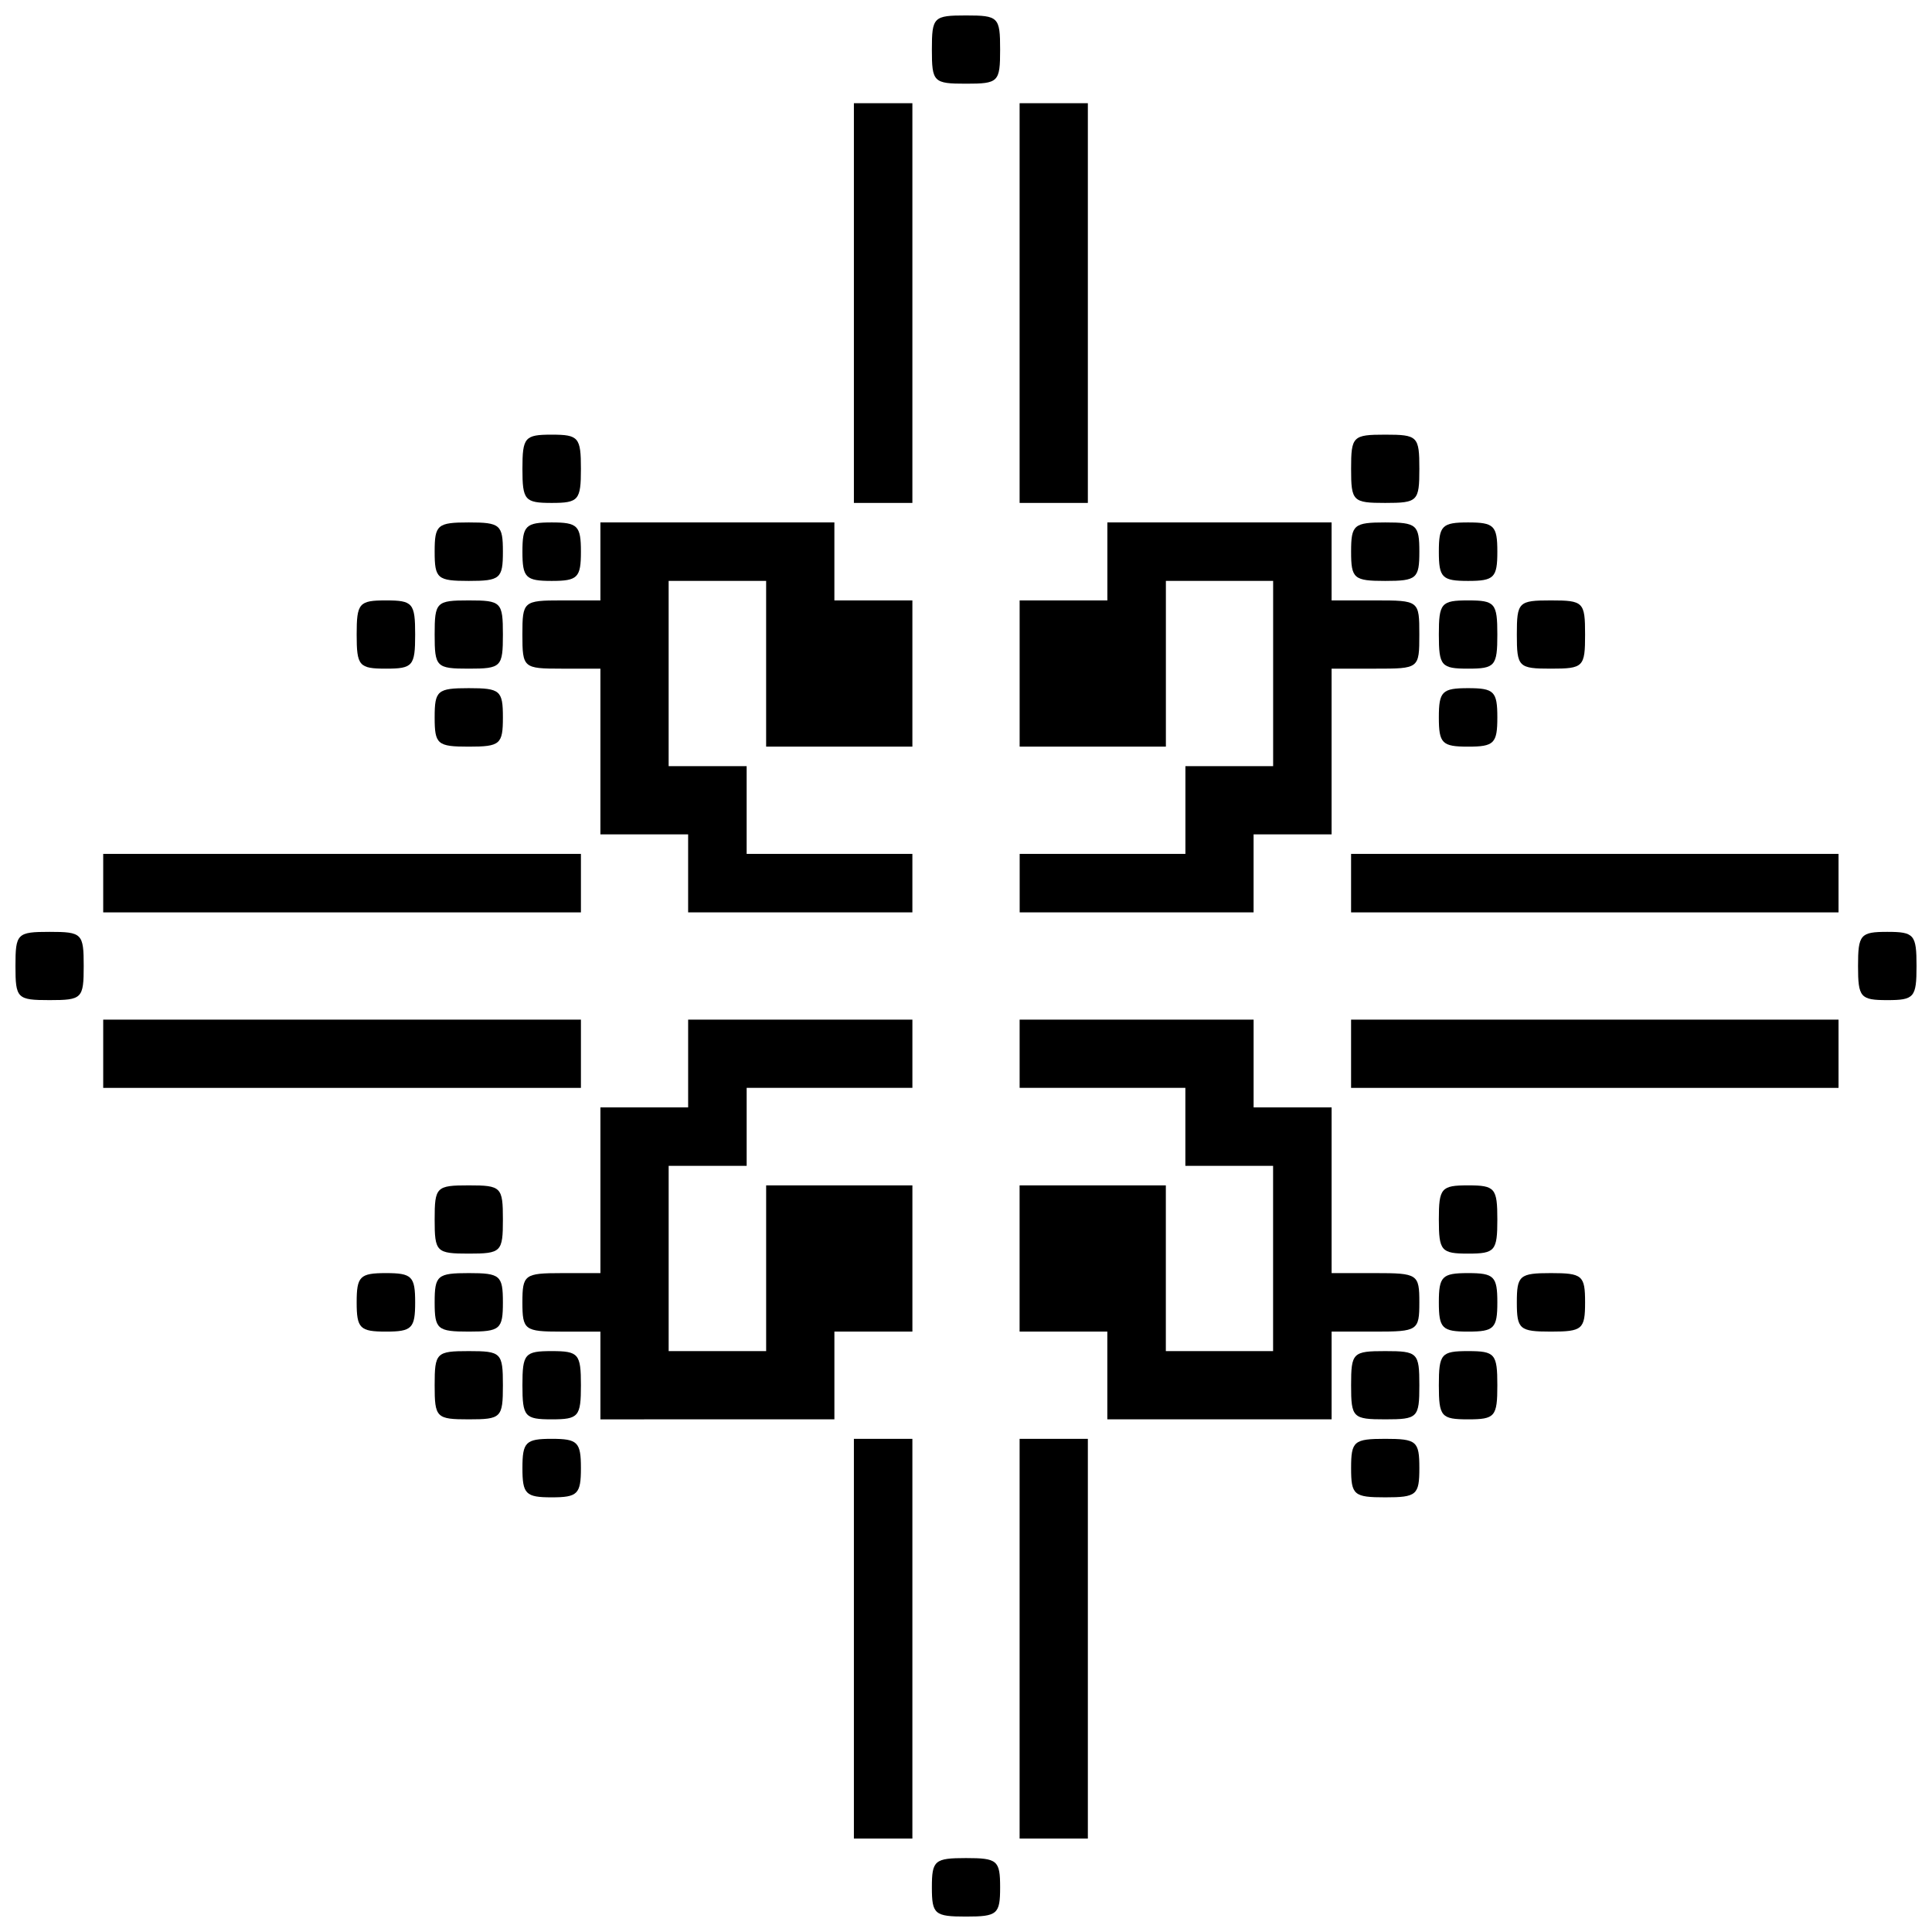 <?xml version="1.0" encoding="UTF-8"?>
<!-- Uploaded to: ICON Repo, www.svgrepo.com, Generator: ICON Repo Mixer Tools -->
<svg width="800px" height="800px" version="1.1" viewBox="144 144 512 512" xmlns="http://www.w3.org/2000/svg">
 <defs>
  <clipPath id="d">
   <path d="m390 148.09h20v18.906h-20z"/>
  </clipPath>
  <clipPath id="c">
   <path d="m636 390h15.902v20h-15.902z"/>
  </clipPath>
  <clipPath id="b">
   <path d="m148.09 390h18.906v20h-18.906z"/>
  </clipPath>
  <clipPath id="a">
   <path d="m390 636h20v15.902h-20z"/>
  </clipPath>
 </defs>
 <g clip-path="url(#d)">
  <path d="m400 166.18c8.613 0 9.043-0.418 9.043-9.043 0-8.609-0.434-9.043-9.043-9.043-8.613 0-9.043 0.418-9.043 9.043 0 8.613 0.43 9.043 9.043 9.043z"/>
 </g>
 <path d="m511.1 277.28c8.613 0 9.043-0.441 9.043-9.043 0-8.613-0.43-9.047-9.043-9.047-8.613 0-9.043 0.441-9.043 9.047 0 8.609 0.434 9.043 9.043 9.043z"/>
 <path d="m423.25 277.28h9.043v-105.93h-18.086v105.93z"/>
 <path d="m378.04 277.28h7.75v-105.93h-15.5v105.93z"/>
 <path d="m290.2 277.28c7.137 0 7.75-0.727 7.75-9.043 0-8.328-0.613-9.047-7.75-9.047-7.137 0-7.75 0.703-7.75 9.047 0 8.324 0.613 9.043 7.75 9.043z"/>
 <path d="m533.06 297.95c6.891 0 7.75-0.859 7.75-7.75 0-6.891-0.859-7.75-7.75-7.75s-7.75 0.859-7.75 7.75c0 6.891 0.859 7.75 7.75 7.75z"/>
 <path d="m511.1 297.95c8.324 0 9.043-0.625 9.043-7.75 0-7.137-0.719-7.75-9.043-7.75-8.324 0-9.043 0.625-9.043 7.75 0 7.137 0.719 7.75 9.043 7.75z"/>
 <path d="m290.2 297.95c6.891 0 7.75-0.859 7.75-7.75 0-6.891-0.859-7.75-7.75-7.75-6.891 0-7.75 0.859-7.75 7.75 0 6.891 0.859 7.75 7.75 7.75z"/>
 <path d="m268.23 297.95c8.324 0 9.043-0.625 9.043-7.75 0-7.137-0.719-7.75-9.043-7.75s-9.043 0.625-9.043 7.75c0 7.137 0.719 7.75 9.043 7.75z"/>
 <path d="m555.02 321.2c8.613 0 9.043-0.441 9.043-9.043 0-8.613-0.43-9.043-9.043-9.043s-9.043 0.418-9.043 9.043c0 8.609 0.434 9.043 9.043 9.043z"/>
 <path d="m533.06 321.2c7.137 0 7.75-0.703 7.75-9.043 0-8.324-0.617-9.043-7.75-9.043-7.137 0-7.75 0.727-7.75 9.043 0 8.324 0.617 9.043 7.75 9.043z"/>
 <path d="m268.23 321.2c8.613 0 9.043-0.441 9.043-9.043 0-8.613-0.43-9.043-9.043-9.043s-9.043 0.418-9.043 9.043c0 8.609 0.434 9.043 9.043 9.043z"/>
 <path d="m246.27 321.2c7.137 0 7.75-0.703 7.75-9.043 0-8.324-0.613-9.043-7.75-9.043-7.137 0-7.75 0.727-7.75 9.043 0 8.324 0.617 9.043 7.75 9.043z"/>
 <path d="m533.06 341.87c6.891 0 7.75-0.859 7.75-7.75 0-6.891-0.859-7.75-7.75-7.75s-7.75 0.859-7.75 7.75c0 6.891 0.859 7.75 7.75 7.75z"/>
 <path d="m268.23 341.87c8.324 0 9.043-0.625 9.043-7.75 0-7.137-0.719-7.75-9.043-7.75s-9.043 0.625-9.043 7.75c0 7.137 0.719 7.75 9.043 7.75z"/>
 <path d="m566.64 385.79h64.59v-15.5h-129.18v15.5z"/>
 <path d="m445.21 385.79h31.004v-20.668h20.672v-43.922h11.625c11.566 0 11.625 0 11.625-9.043 0-8.996-0.051-9.043-11.625-9.043h-11.625v-20.668h-59.422v20.668h-23.25v38.754h38.758v-43.922h28.422v49.09h-23.25v23.254h-43.922v15.5z"/>
 <path d="m356.08 385.79h29.711v-15.5h-43.922v-23.254h-20.672v-49.09h25.836v43.922h38.758v-38.754h-20.672v-20.668h-62.008v20.668h-10.336c-10.09 0-10.336 0.262-10.336 9.043 0 8.828 0.234 9.043 10.336 9.043h10.336v43.922h23.25v20.668z"/>
 <path d="m234.65 385.79h63.301v-15.5h-126.6v15.5z"/>
 <g clip-path="url(#c)">
  <path d="m644.15 409.04c7.137 0 7.75-0.703 7.75-9.043 0-8.324-0.617-9.043-7.75-9.043-7.137 0-7.75 0.727-7.75 9.043 0 8.324 0.613 9.043 7.75 9.043z"/>
 </g>
 <g clip-path="url(#b)">
  <path d="m157.14 409.04c8.613 0 9.043-0.418 9.043-9.043 0-8.609-0.434-9.043-9.043-9.043-8.613 0-9.043 0.441-9.043 9.043 0 8.613 0.434 9.043 9.043 9.043z"/>
 </g>
 <path d="m566.64 432.3h64.59v-18.086h-129.18v18.086z"/>
 <path d="m234.65 432.3h63.301v-18.086h-126.6v18.086z"/>
 <path d="m533.06 476.22c7.137 0 7.75-0.703 7.75-9.043 0-8.324-0.617-9.043-7.75-9.043-7.137 0-7.75 0.727-7.75 9.043 0 8.324 0.617 9.043 7.75 9.043z"/>
 <path d="m268.23 476.22c8.613 0 9.043-0.441 9.043-9.043 0-8.609-0.43-9.043-9.043-9.043s-9.043 0.418-9.043 9.043c0 8.613 0.434 9.043 9.043 9.043z"/>
 <path d="m555.02 496.89c8.324 0 9.043-0.625 9.043-7.754 0-7.133-0.719-7.75-9.043-7.75s-9.043 0.625-9.043 7.75c0 7.137 0.719 7.754 9.043 7.754z"/>
 <path d="m533.06 496.89c6.891 0 7.75-0.859 7.75-7.754 0-6.891-0.859-7.75-7.75-7.75s-7.75 0.859-7.75 7.75c0 6.891 0.859 7.754 7.75 7.754z"/>
 <path d="m268.23 496.89c8.324 0 9.043-0.625 9.043-7.754 0-7.133-0.719-7.75-9.043-7.75s-9.043 0.625-9.043 7.75c0 7.137 0.719 7.754 9.043 7.754z"/>
 <path d="m246.27 496.89c6.891 0 7.75-0.859 7.75-7.754 0-6.891-0.859-7.75-7.75-7.75-6.891 0-7.75 0.859-7.75 7.75 0 6.891 0.859 7.754 7.75 7.754z"/>
 <path d="m533.06 520.14c7.137 0 7.75-0.703 7.75-9.039 0-8.324-0.617-9.043-7.75-9.043-7.137 0-7.75 0.703-7.75 9.043 0 8.324 0.617 9.039 7.75 9.039z"/>
 <path d="m511.1 520.14c8.613 0 9.043-0.418 9.043-9.039 0-8.613-0.43-9.043-9.043-9.043-8.613 0-9.043 0.418-9.043 9.043 0 8.609 0.434 9.039 9.043 9.039z"/>
 <path d="m467.18 520.14h29.711v-23.25h11.625c11.195 0 11.625-0.285 11.625-7.754 0-7.461-0.43-7.75-11.625-7.75h-11.625v-43.922h-20.672v-23.254h-62.008v18.086h43.922v20.672h23.25v49.09h-28.422v-43.926h-38.758v38.758h23.25v23.25z"/>
 <path d="m334.12 520.14h31.004v-23.25h20.672v-38.758h-38.758v43.926h-25.836v-49.09h20.672v-20.672h43.922v-18.086l-29.715 0.004h-29.715v23.254h-23.25v43.922h-10.336c-9.762 0-10.336 0.418-10.336 7.75 0 7.32 0.574 7.754 10.336 7.754h10.336v23.25z"/>
 <path d="m290.2 520.14c7.137 0 7.75-0.703 7.75-9.039 0-8.324-0.613-9.043-7.75-9.043-7.137 0-7.75 0.703-7.75 9.043 0 8.324 0.613 9.039 7.75 9.039z"/>
 <path d="m268.23 520.14c8.613 0 9.043-0.418 9.043-9.039 0-8.613-0.43-9.043-9.043-9.043s-9.043 0.418-9.043 9.043c0 8.609 0.434 9.039 9.043 9.039z"/>
 <path d="m511.1 540.81c8.324 0 9.043-0.625 9.043-7.75 0-7.137-0.719-7.754-9.043-7.754-8.324 0-9.043 0.625-9.043 7.754 0 7.133 0.719 7.75 9.043 7.75z"/>
 <path d="m290.2 540.81c6.891 0 7.75-0.859 7.75-7.75s-0.859-7.754-7.75-7.754c-6.891 0-7.75 0.859-7.75 7.754 0 6.891 0.859 7.75 7.75 7.75z"/>
 <path d="m423.25 631.24h9.043v-105.93h-18.086v105.93z"/>
 <path d="m378.04 631.24h7.75v-105.93h-15.5v105.93z"/>
 <g clip-path="url(#a)">
  <path d="m400 651.91c8.324 0 9.043-0.625 9.043-7.75 0-7.137-0.719-7.75-9.043-7.75s-9.043 0.625-9.043 7.75c0 7.137 0.719 7.75 9.043 7.75z"/>
 </g>
</svg>